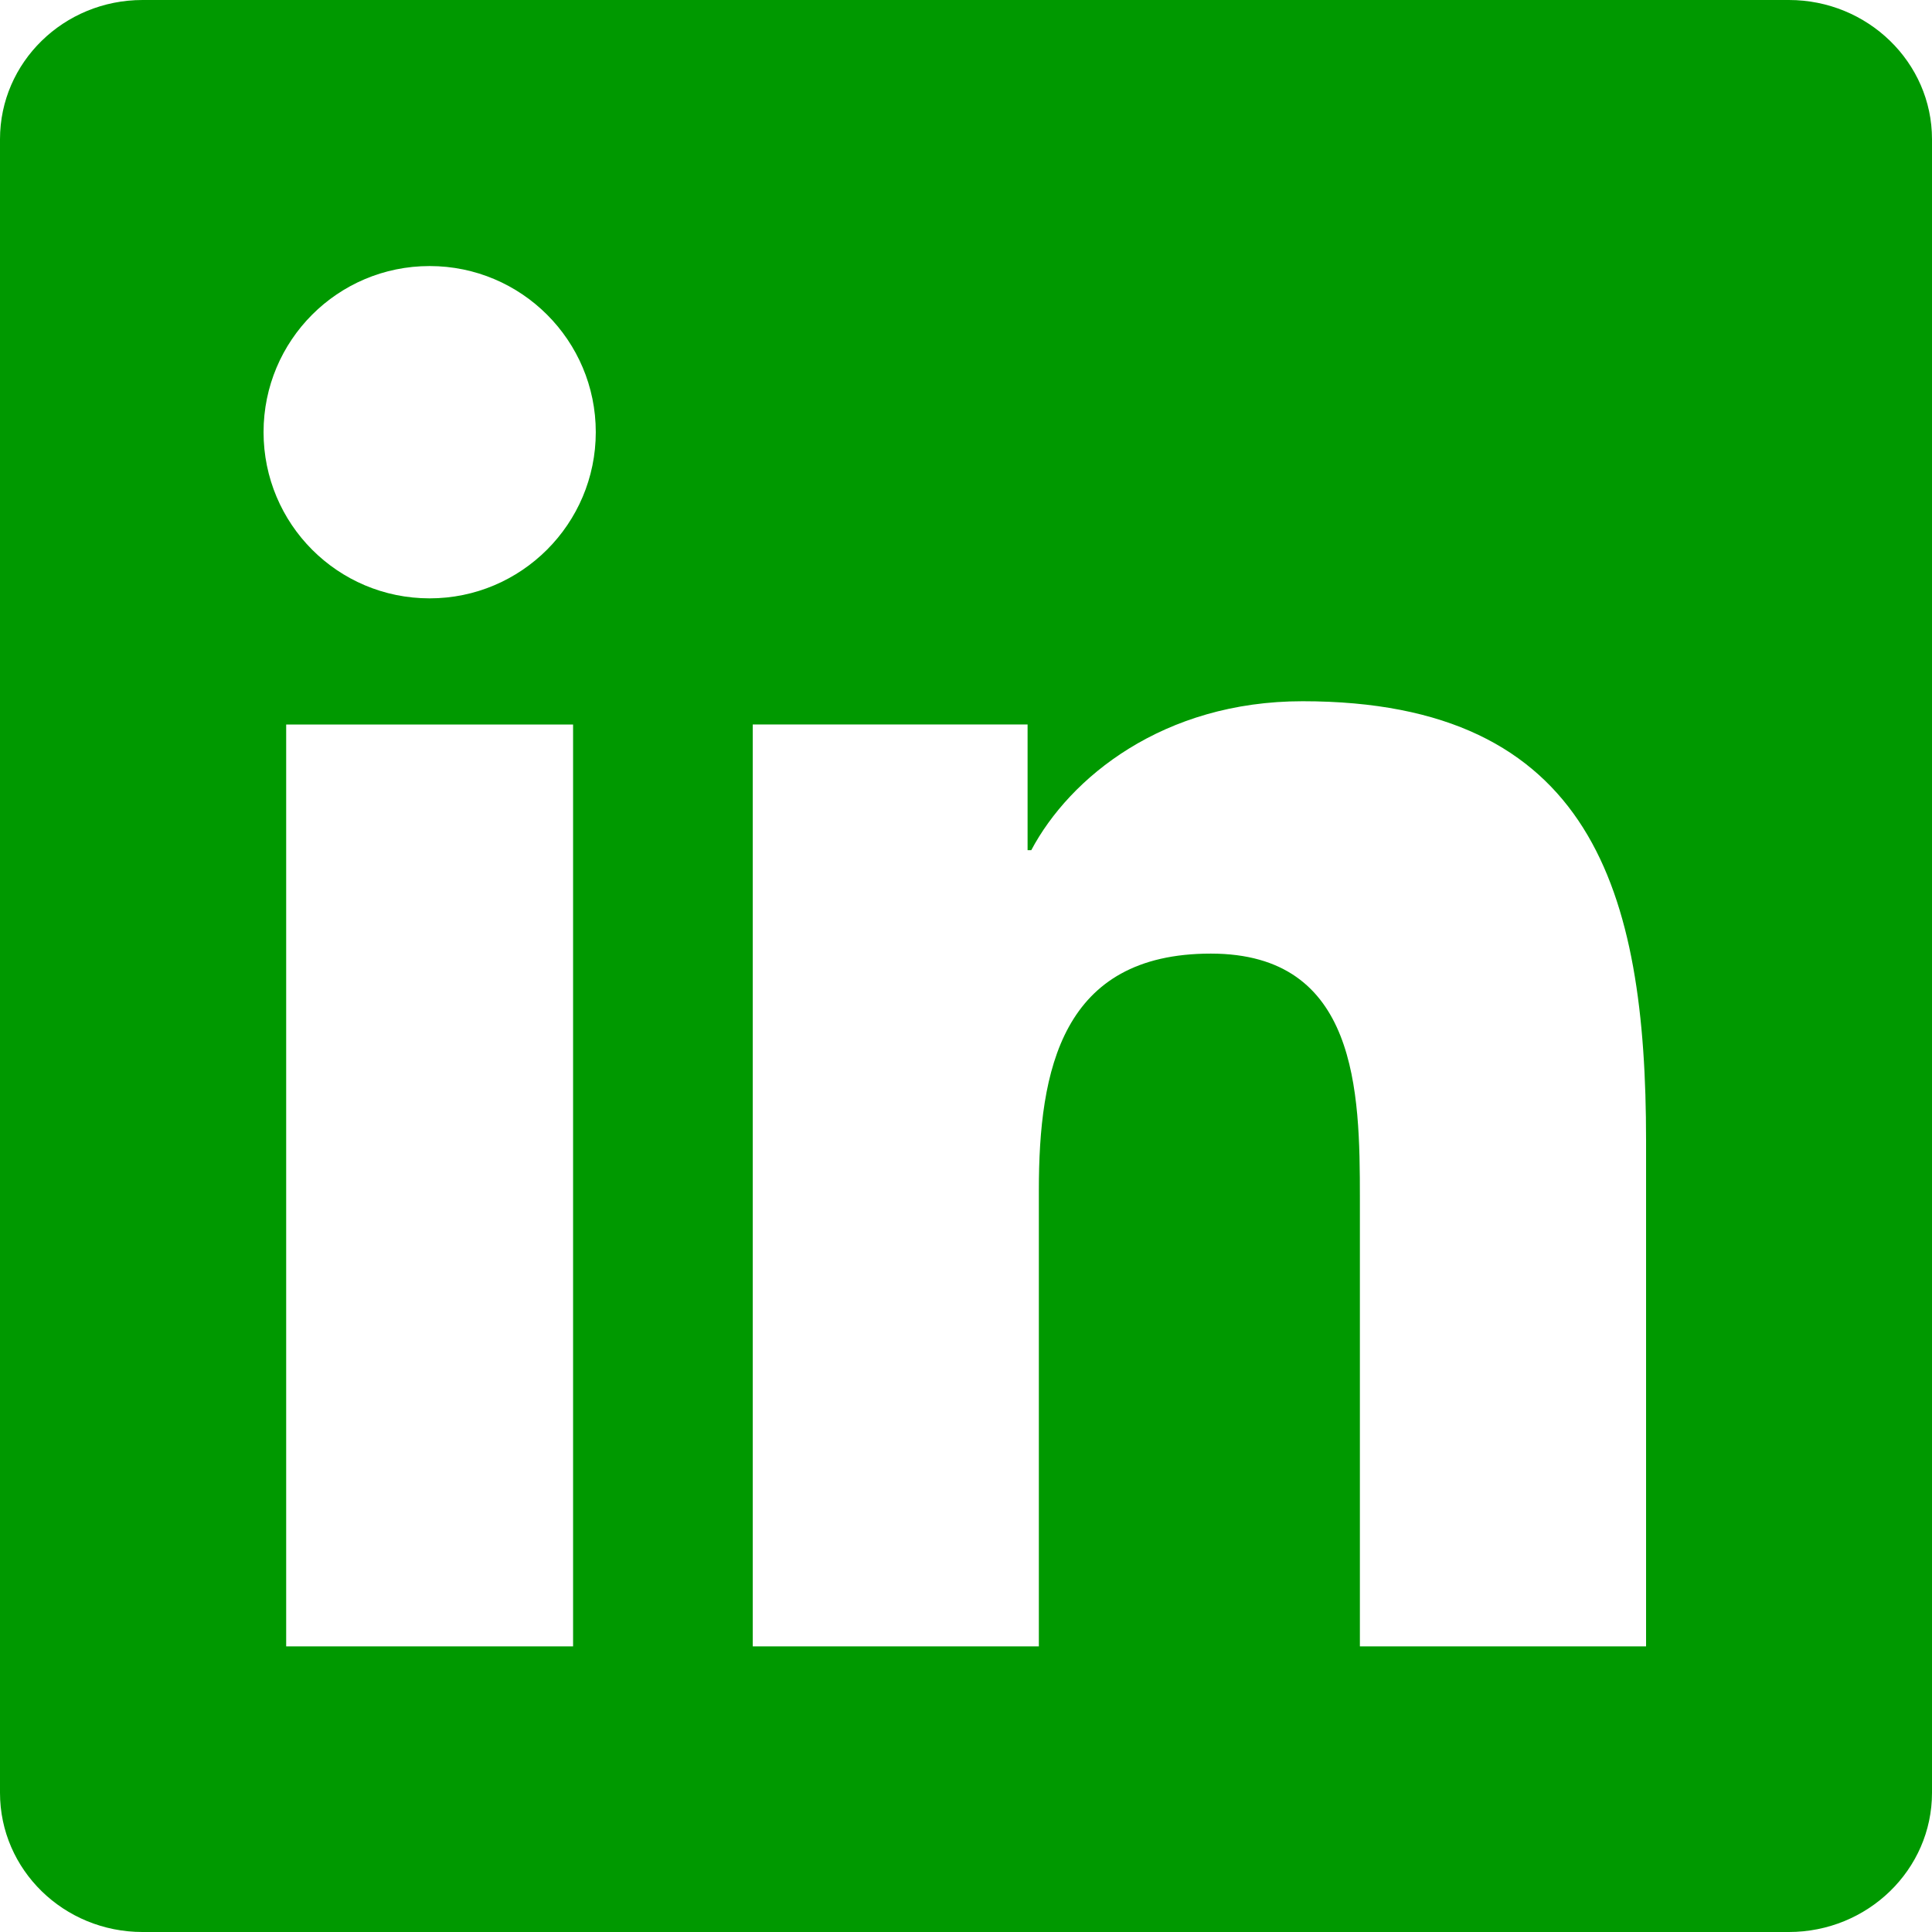 <!-- Generated by IcoMoon.io -->
<svg version="1.1" xmlns="http://www.w3.org/2000/svg" width="72" height="72" viewBox="0 0 72 72">
<title>logo-linkedin</title>
<path fill="#090" d="M61.341 61.356h-10.662v-16.707c0-3.984-0.081-9.111-5.556-9.111-5.559 0-6.408 4.335-6.408 8.817v17.001h-10.662v-34.356h10.242v4.683h0.138c1.431-2.7 4.911-5.55 10.11-5.55 10.803 0 12.801 7.11 12.801 16.365v18.858h-0.003zM16.011 22.299c-3.432 0-6.189-2.778-6.189-6.195 0-3.414 2.76-6.189 6.189-6.189 3.42 0 6.192 2.775 6.192 6.189 0 3.417-2.775 6.195-6.192 6.195zM21.357 61.356h-10.692v-34.356h10.692v34.356zM66.675 0h-61.362c-2.937 0-5.313 2.322-5.313 5.187v61.626c0 2.868 2.376 5.187 5.313 5.187h61.353c2.934 0 5.334-2.319 5.334-5.187v-61.626c0-2.865-2.4-5.187-5.334-5.187h0.009z"></path>
</svg>
